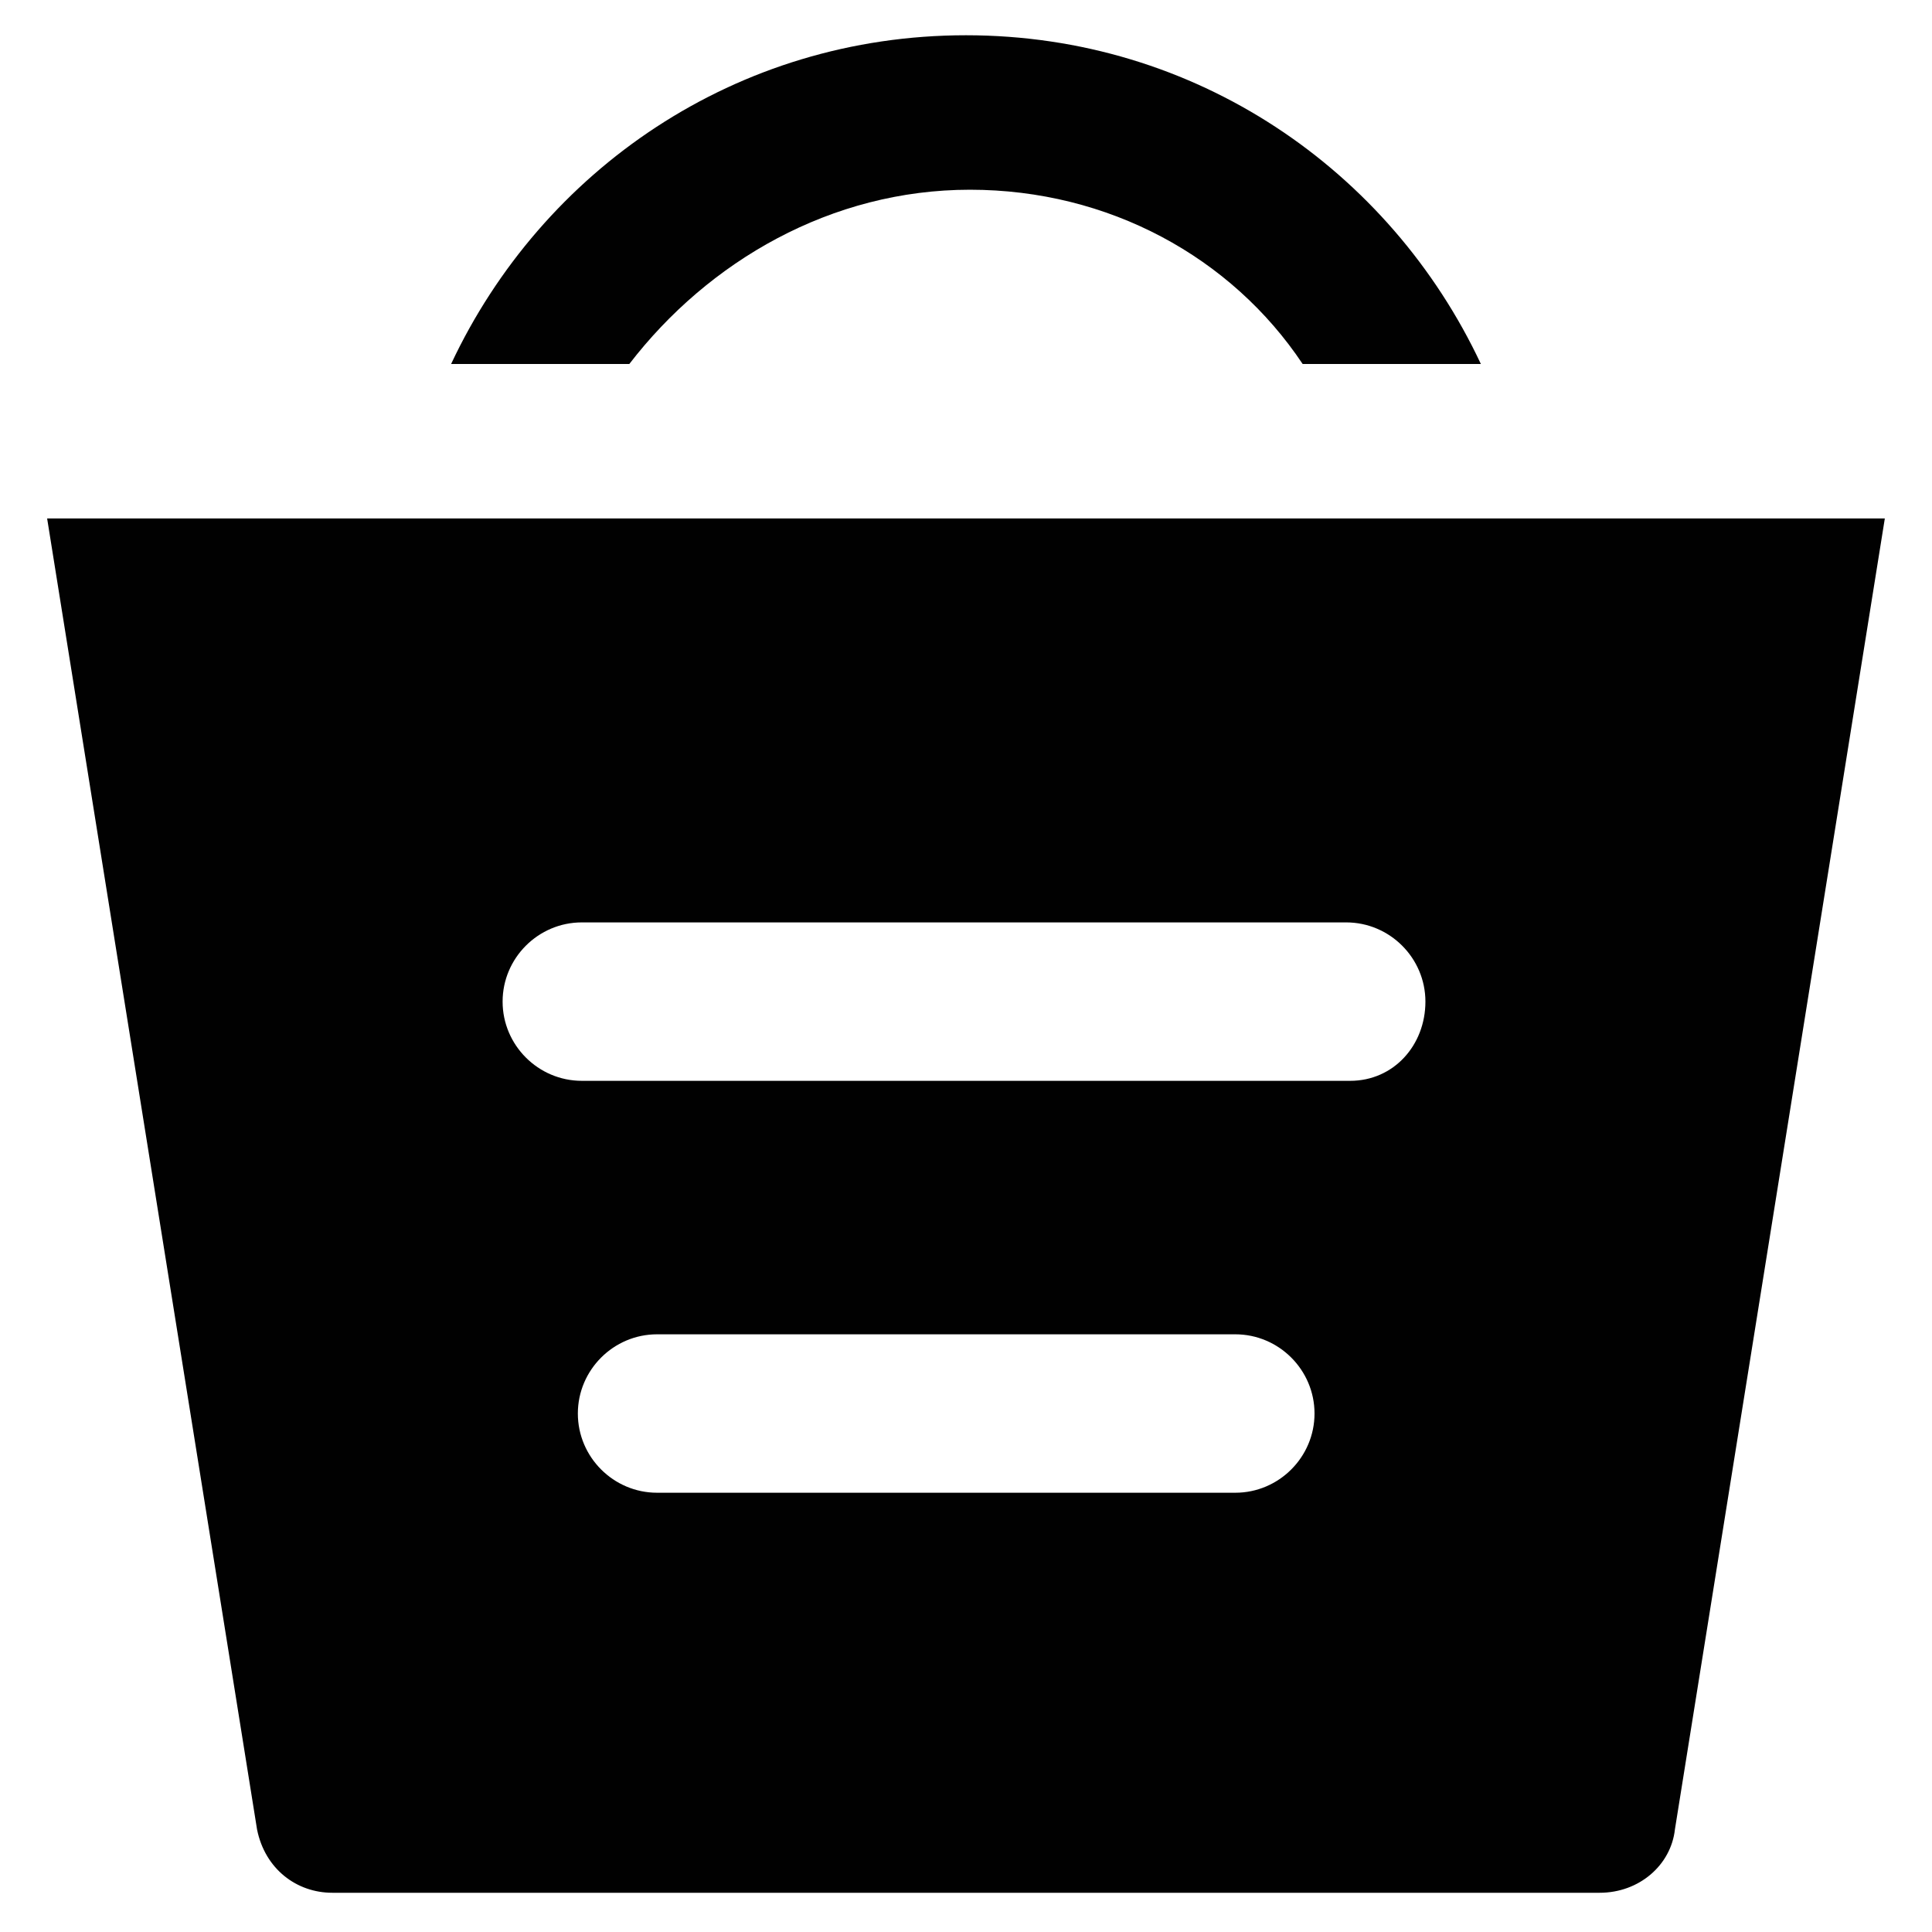 <?xml version="1.0" encoding="UTF-8"?>
<!-- Uploaded to: ICON Repo, www.iconrepo.com, Generator: ICON Repo Mixer Tools -->
<svg width="800px" height="800px" version="1.1" viewBox="144 144 512 512" xmlns="http://www.w3.org/2000/svg">
 <g fill="#010101">
  <path d="m401.05 194.28c36.734 0 69.273 17.844 88.168 46.184l47.23-0.004c-24.141-51.43-75.57-87.117-136.45-87.117s-112.31 35.688-136.45 87.117h47.23c20.996-27.289 53.535-46.18 90.27-46.18z"/>
  <path d="m156.49 281.39 55.629 347.42c2.098 10.496 10.496 16.793 19.941 16.793h335.87c10.496 0 18.895-7.348 19.941-16.793l55.629-347.42zm314.88 258.2h-153.24c-11.547 0-20.992-9.445-20.992-20.992s9.445-20.992 20.992-20.992h153.24c11.547 0 20.992 9.445 20.992 20.992 0 11.543-9.445 20.992-20.992 20.992zm30.438-109.16h-203.62c-11.547 0-20.992-9.445-20.992-20.992 0-11.547 9.445-20.992 20.992-20.992h202.57c11.547 0 20.992 9.445 20.992 20.992 0 11.547-8.398 20.992-19.945 20.992z"/>
 </g>
</svg>